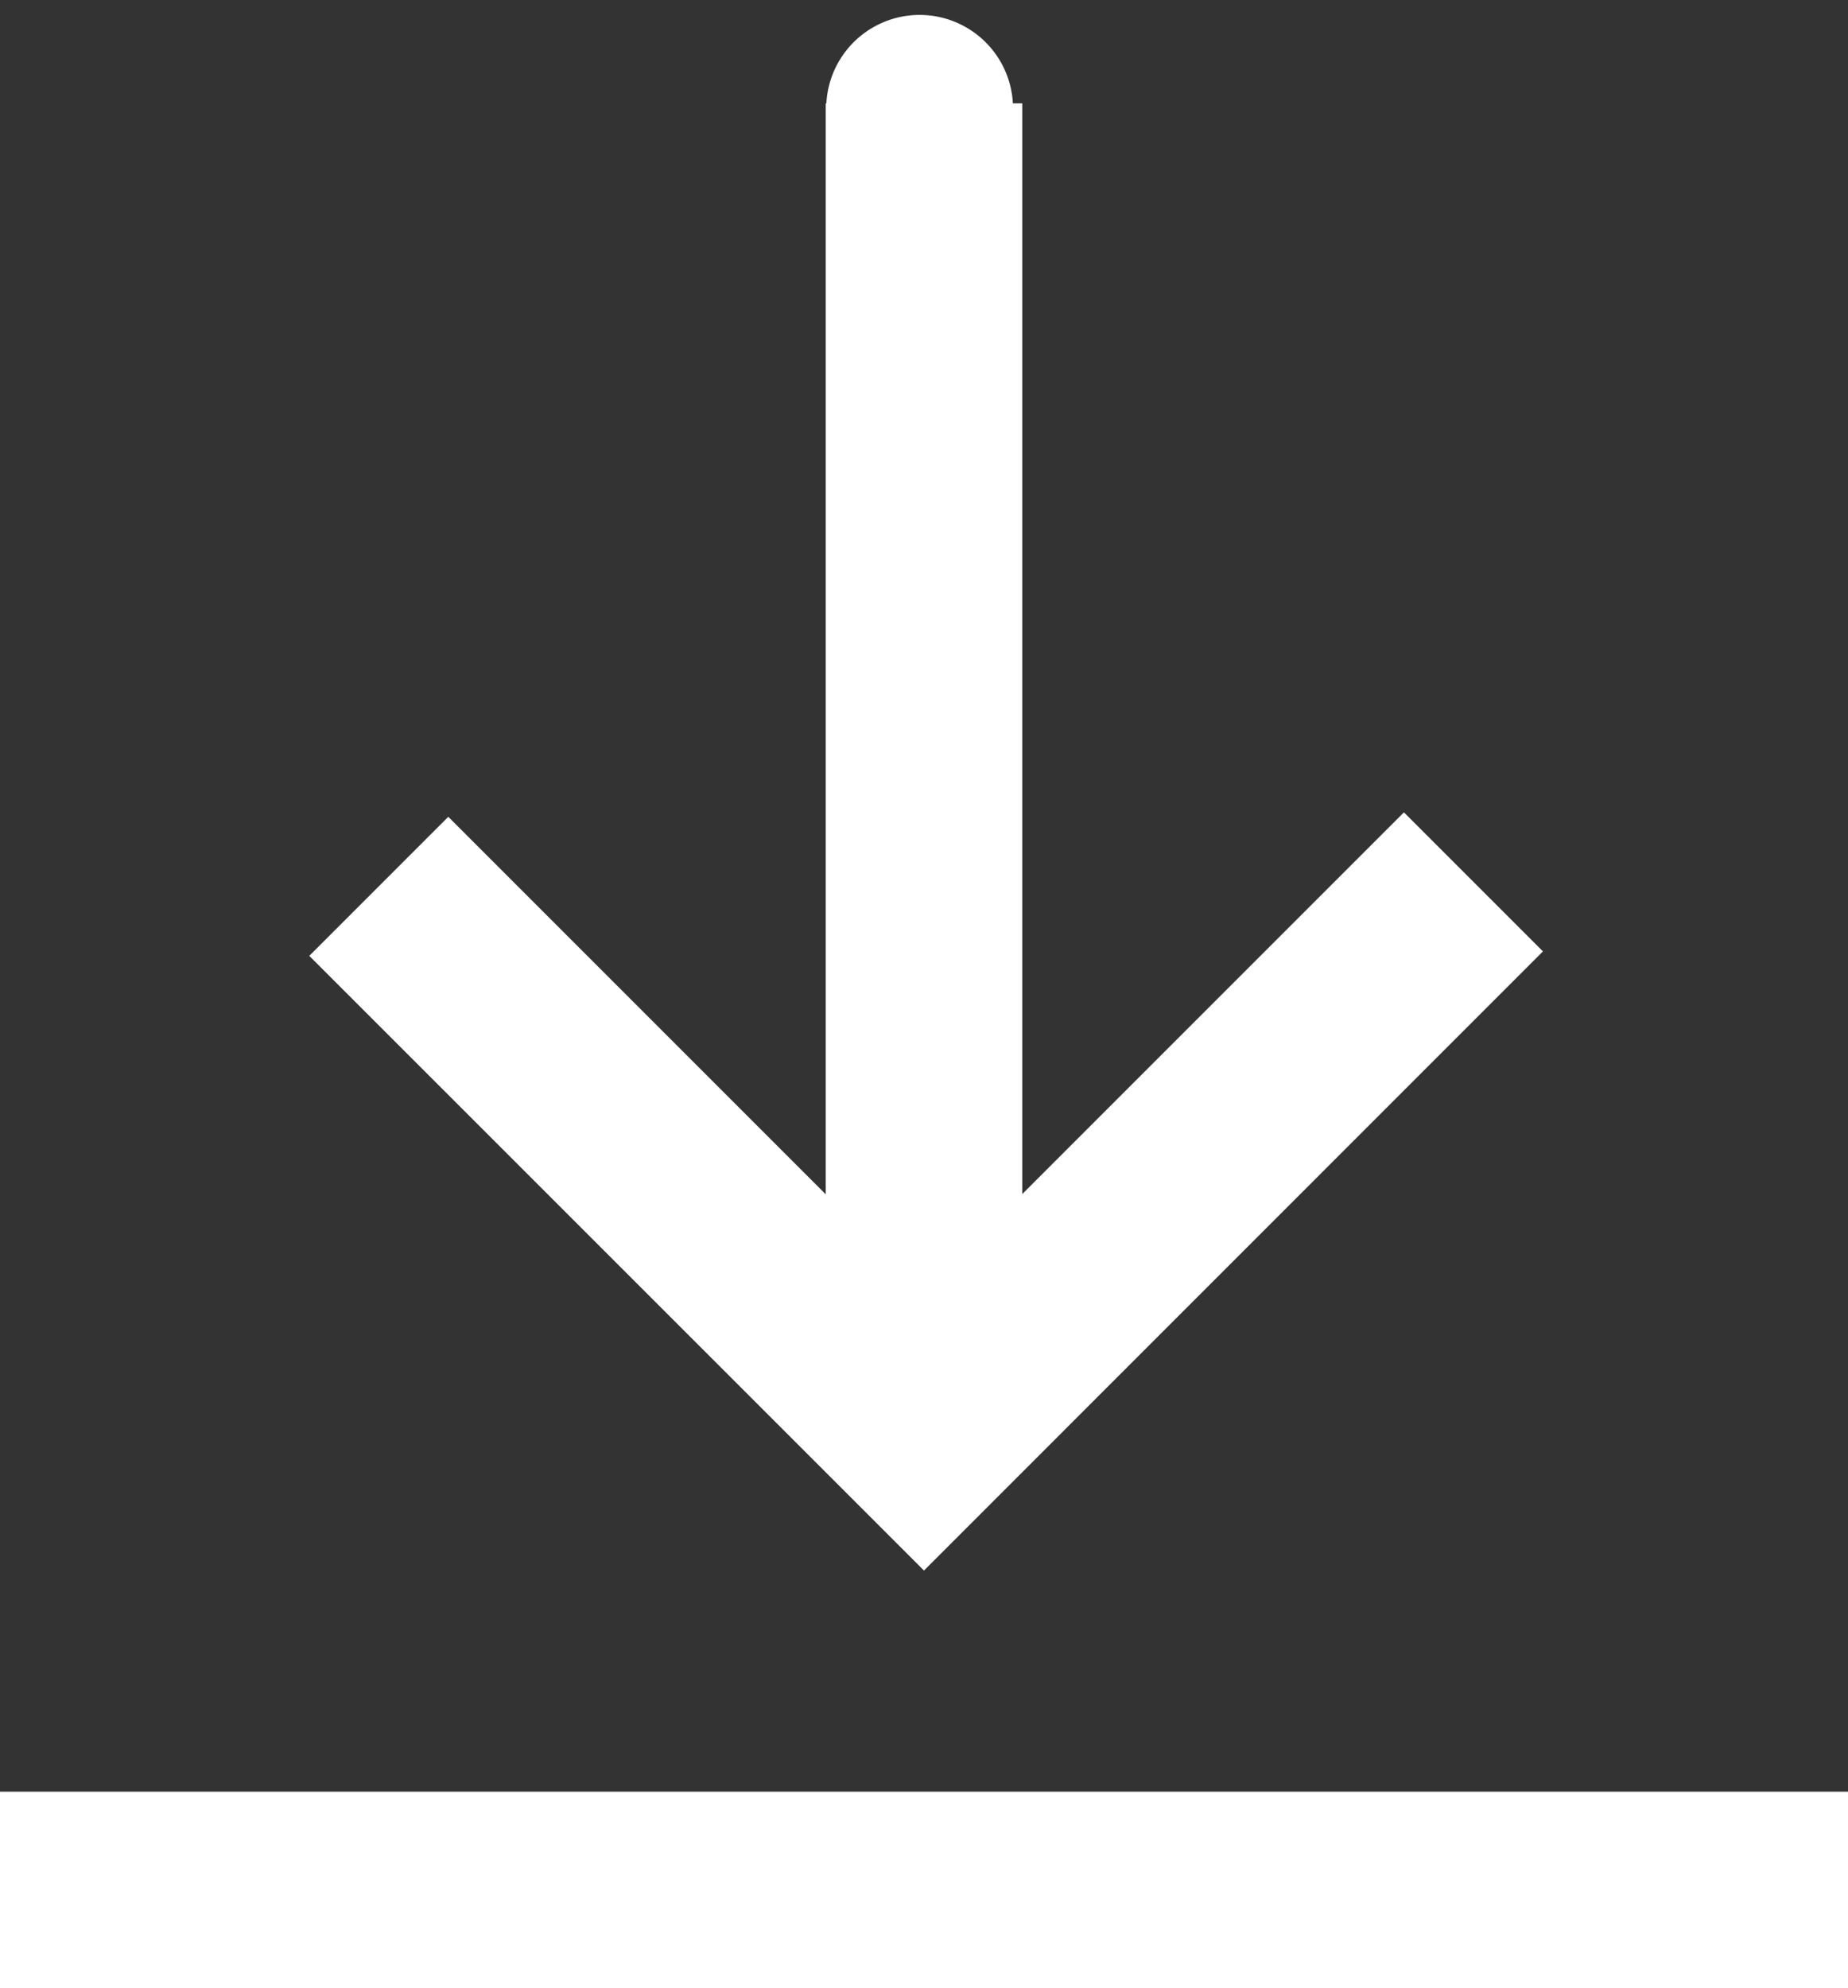 <svg xmlns="http://www.w3.org/2000/svg" width="62.867" height="67.63" viewBox="0 0 62.867 67.63">
  <rect x="0" y="0" width="62.867" height="67.63" fill="#333333" stroke="none"/>
  <g id="Gruppe_8245" data-name="Gruppe 8245" transform="translate(0 9.999)">
    <rect id="Rechteck_1445" data-name="Rechteck 1445" width="62.867" height="6.688" transform="translate(0 50.943)" fill="#fff"/>
    <path id="Vereinigungsmenge_1" data-name="Vereinigungsmenge 1" d="M0,48.192V3.016H.022a3.177,3.177,0,0,1,6.345,0h.32V48.192Z" transform="translate(28.09 -9.499)" fill="#fff" stroke="rgba(0,0,0,0)" stroke-miterlimit="10" stroke-width="1"/>
    <path id="Pfad_103994" data-name="Pfad 103994" d="M112.212,234.975,91.3,214.067l4.729-4.729,16.179,16.179,16.331-16.331,4.729,4.729Z" transform="translate(-80.779 -191.554)" fill="#fff"/>
  </g>
</svg>

